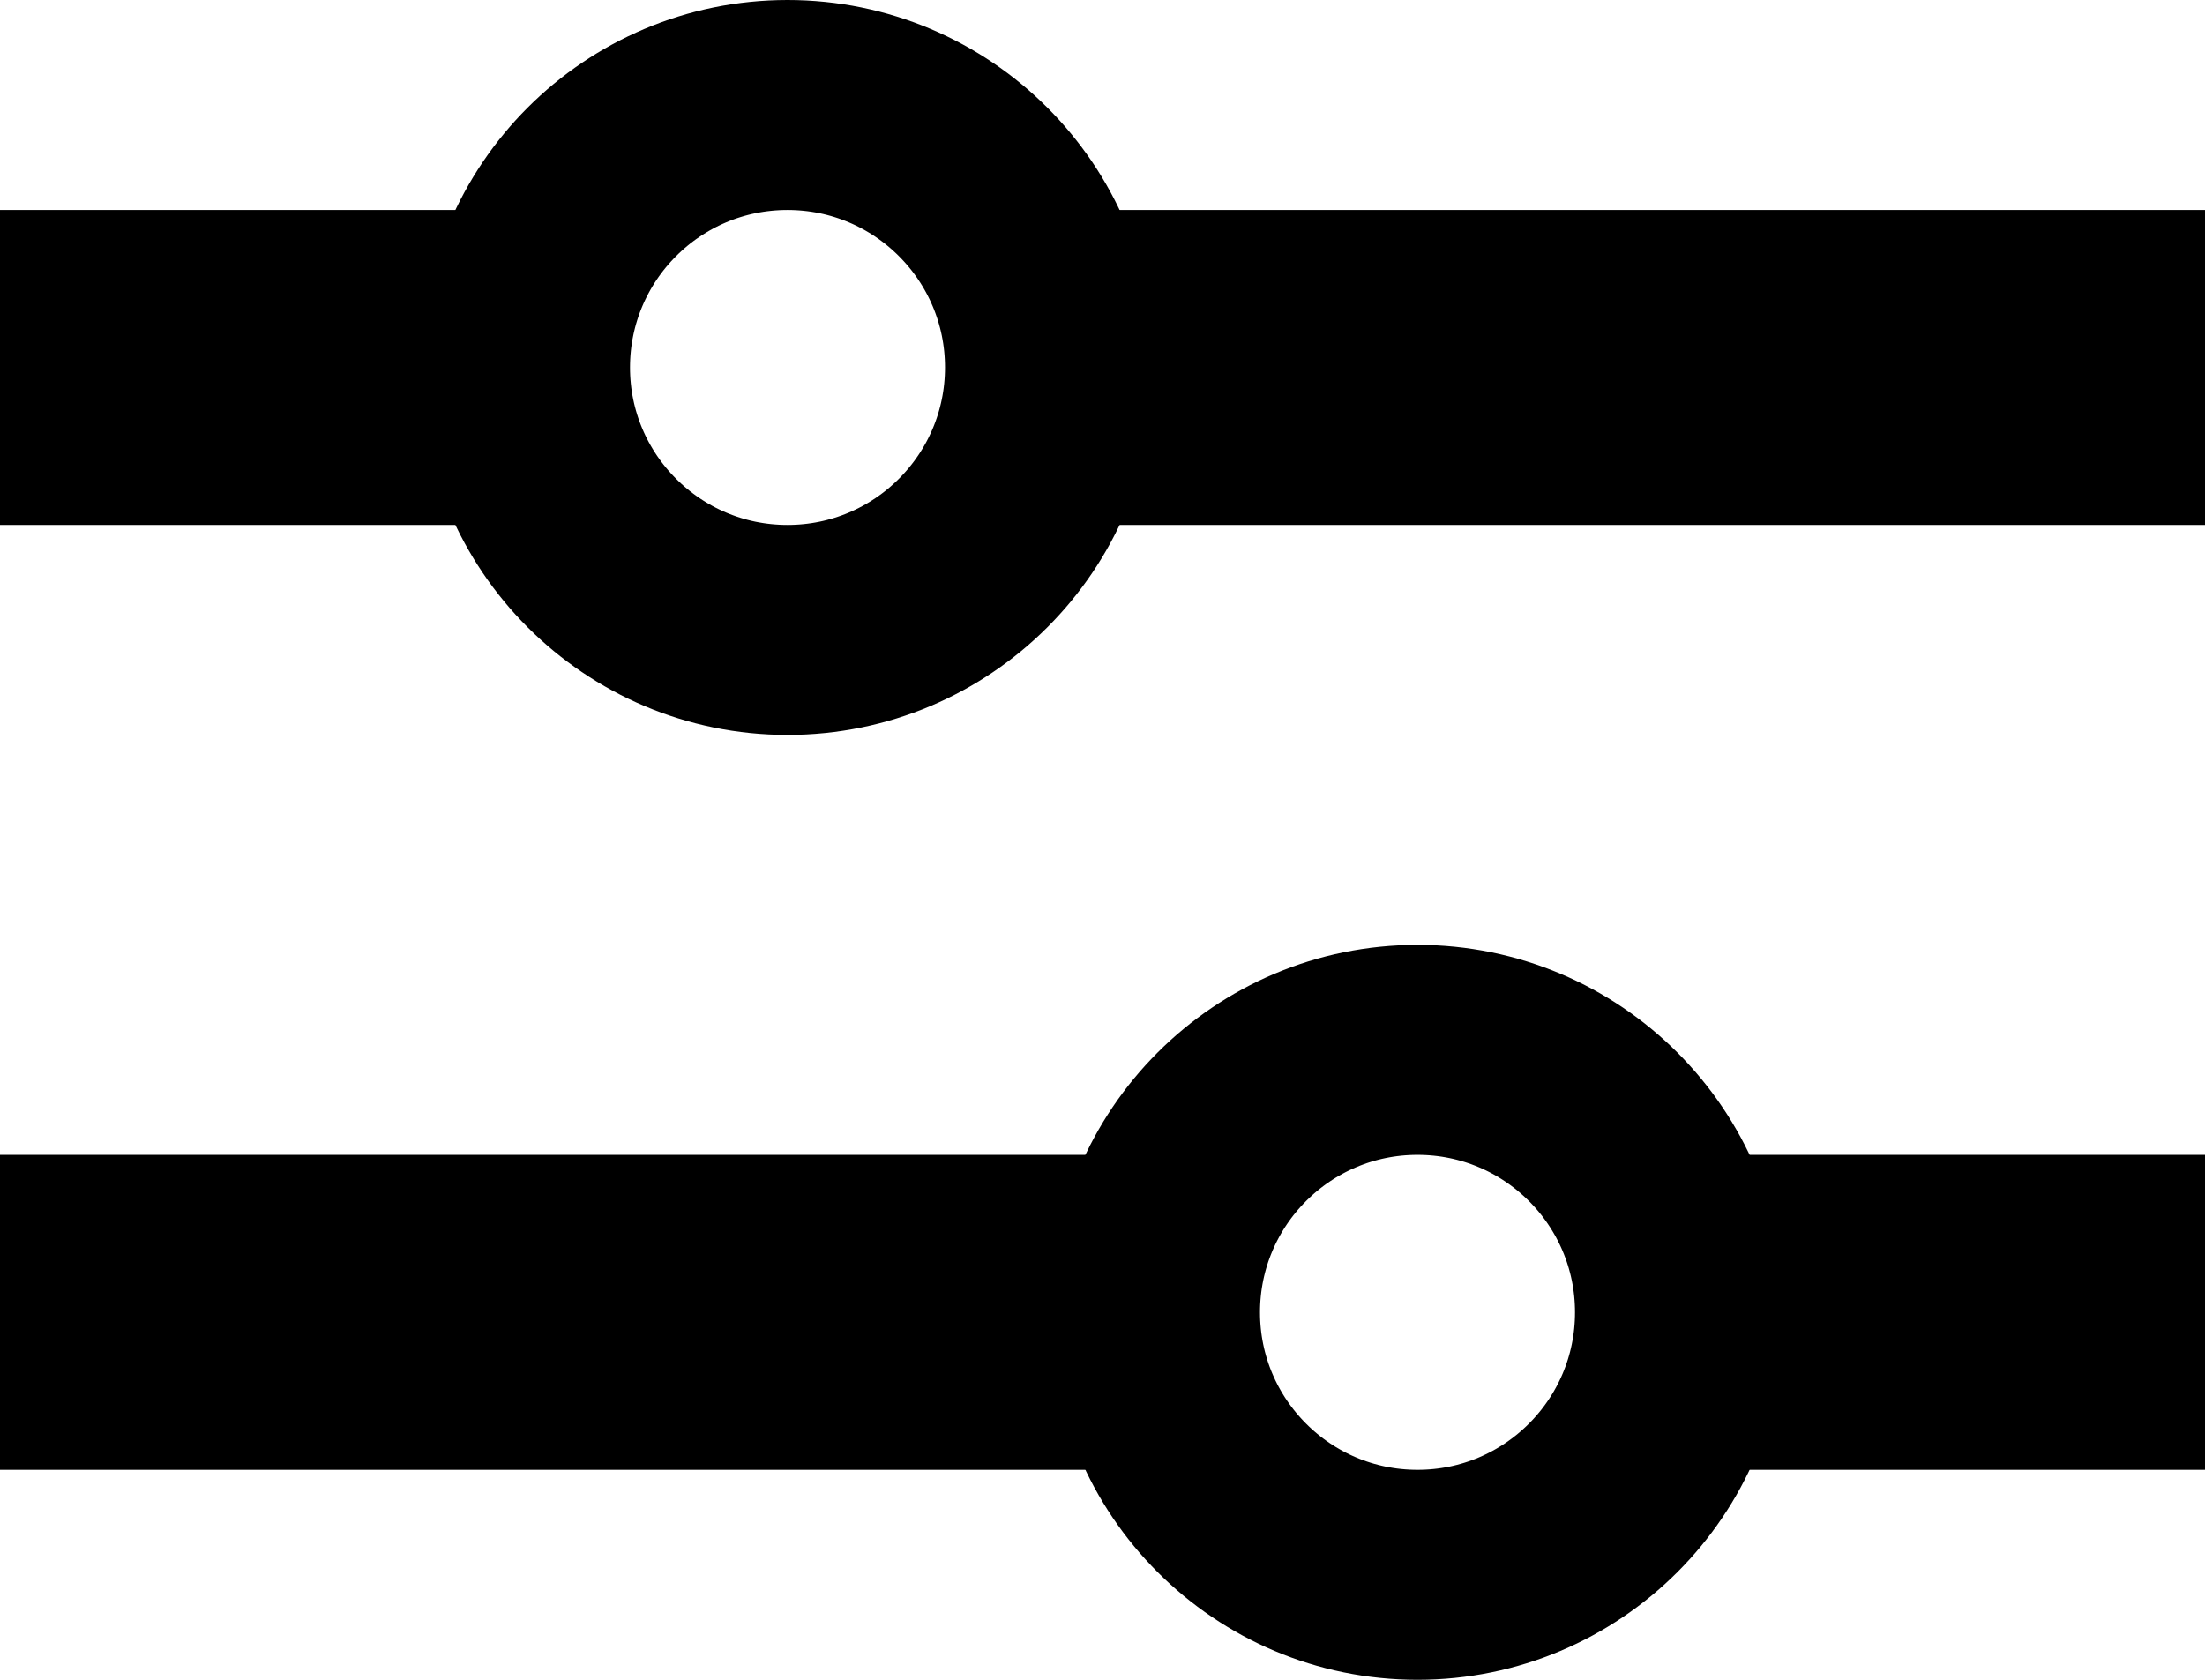 <svg width="21" height="16" viewBox="0 0 21 16" fill="none" xmlns="http://www.w3.org/2000/svg">
<circle cx="7.5" cy="3.5" r="2.5" stroke="black" stroke-width="2"/>
<line y1="3.5" x2="5" y2="3.5" stroke="black" stroke-width="3"/>
<line x1="10" y1="3.5" x2="21" y2="3.5" stroke="black" stroke-width="3"/>
<circle cx="13.5" cy="12.5" r="2.5" stroke="black" stroke-width="2"/>
<line y1="12.5" x2="11" y2="12.5" stroke="black" stroke-width="3"/>
<line x1="16" y1="12.5" x2="21" y2="12.5" stroke="black" stroke-width="3"/>
</svg>
